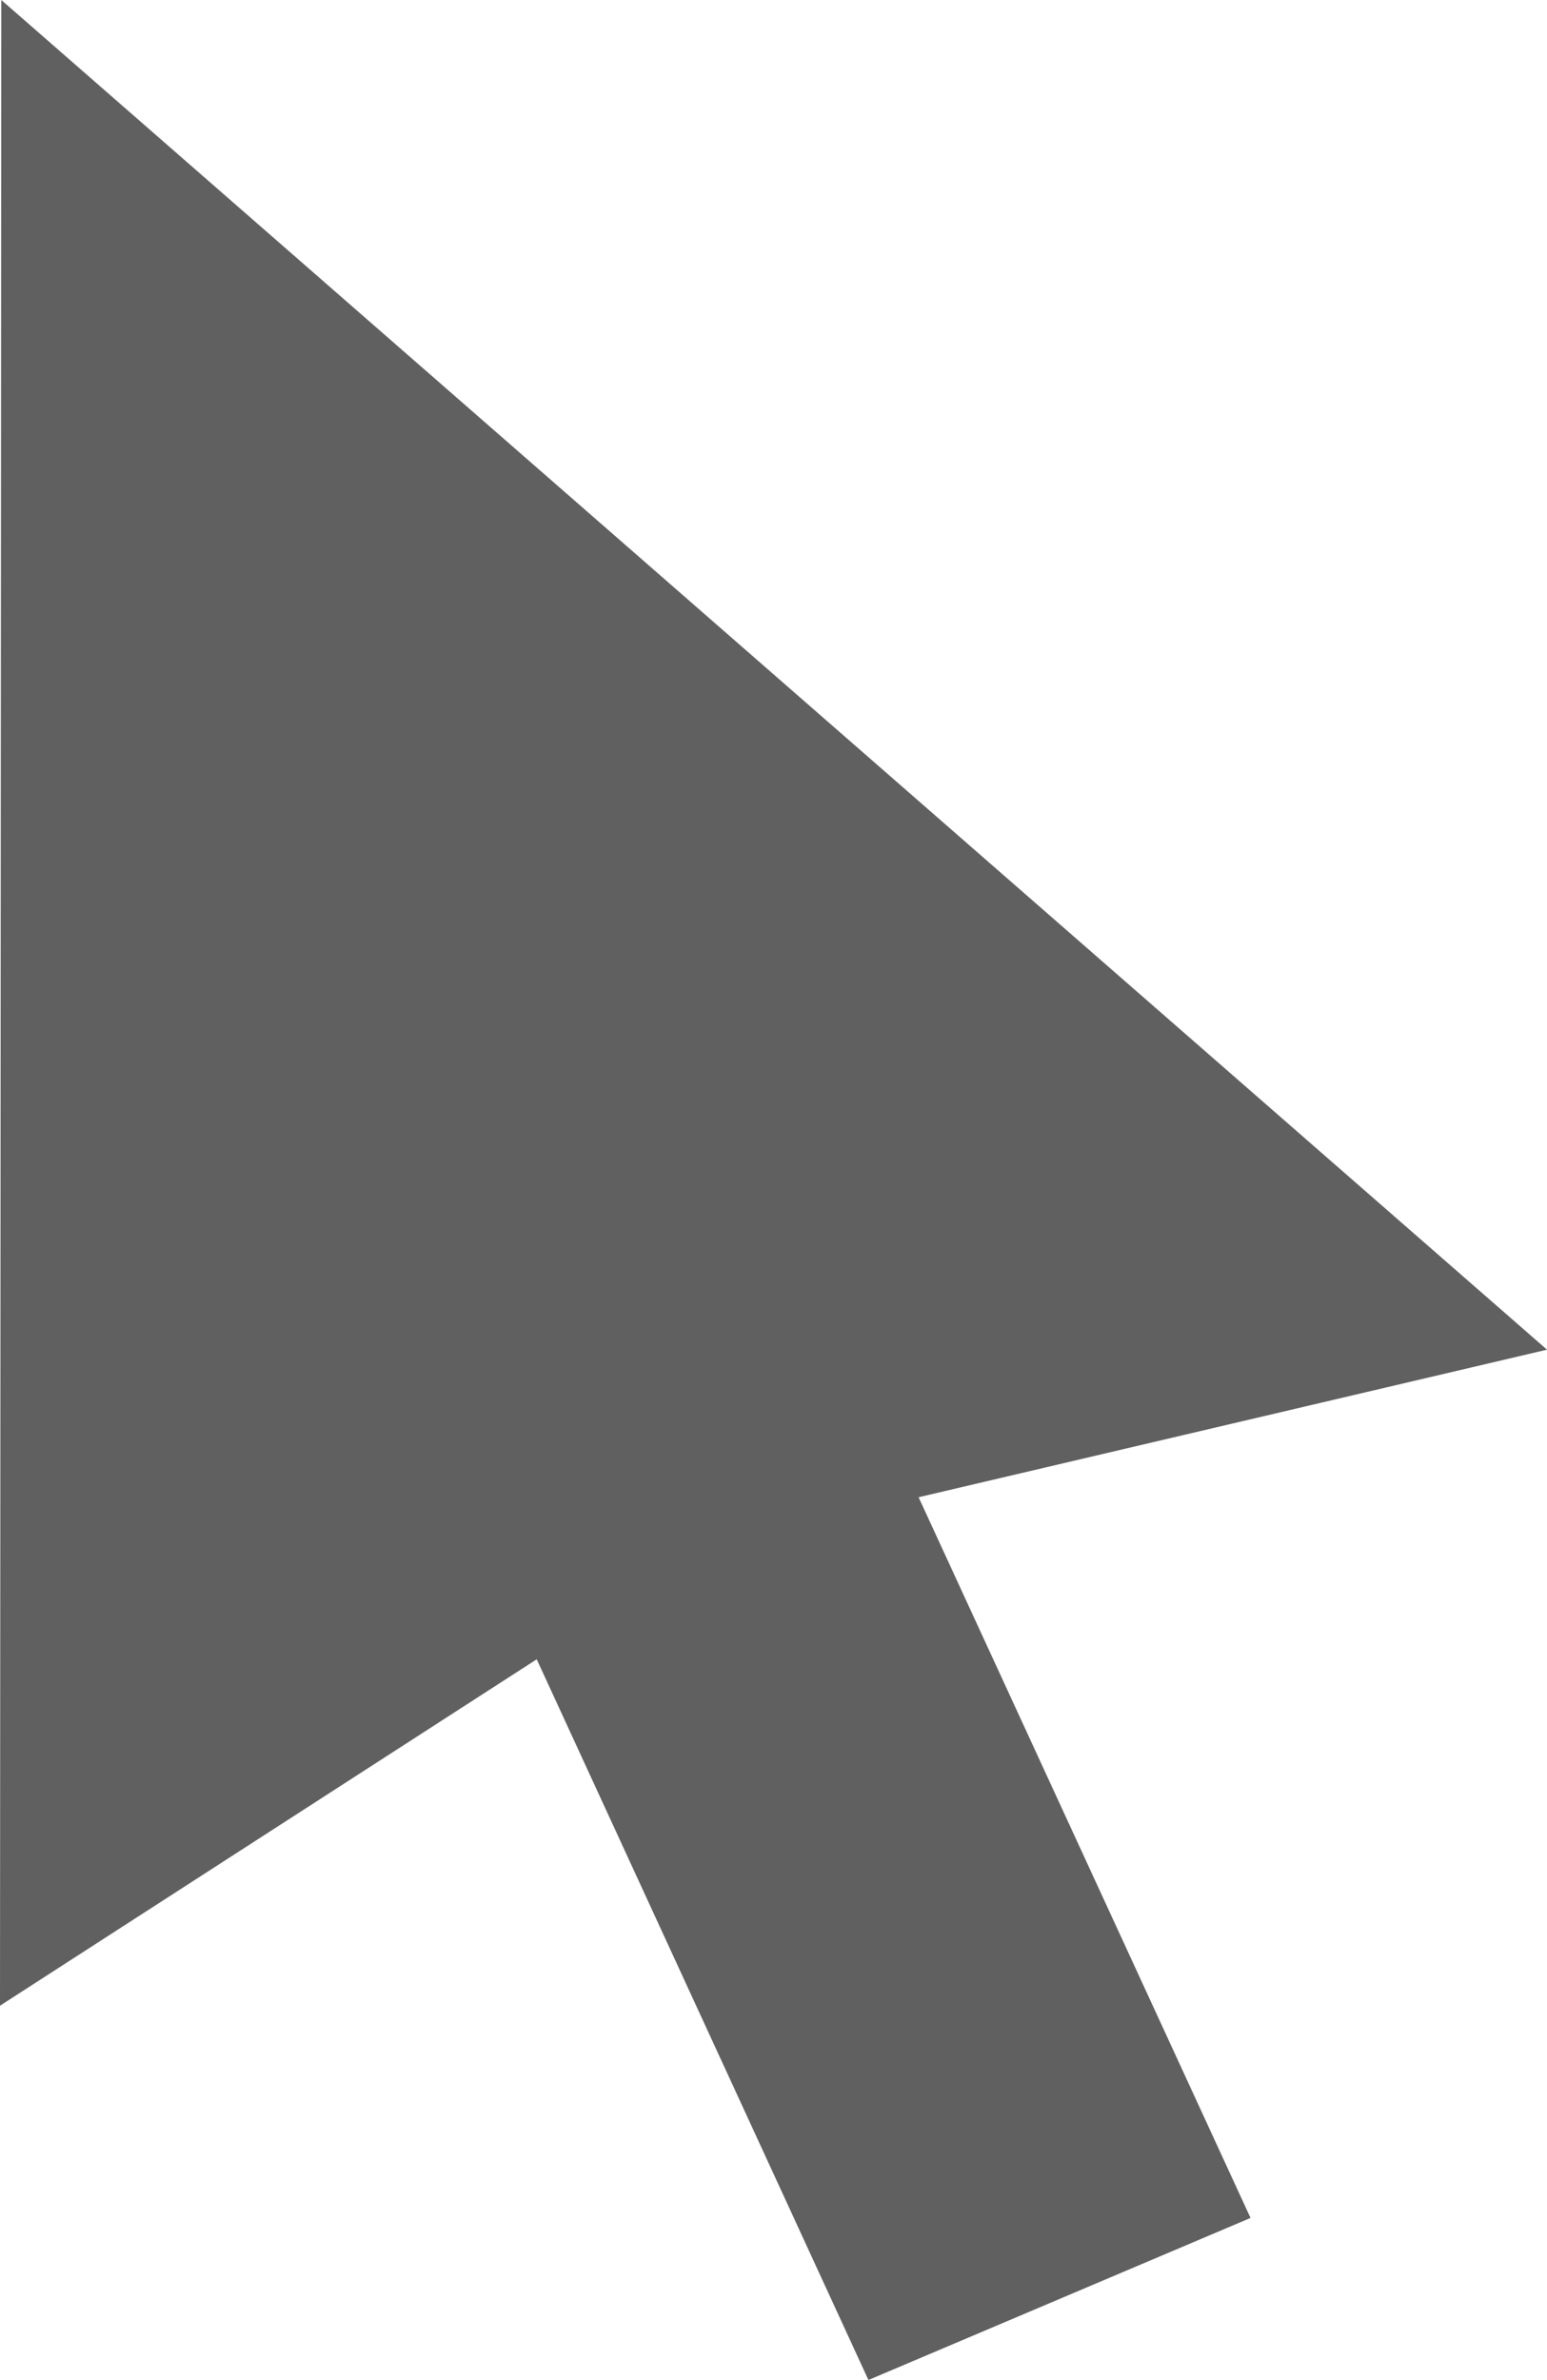 <svg id="Layer_1" data-name="Layer 1" xmlns="http://www.w3.org/2000/svg" viewBox="0 0 71.54 110"><defs><style>.cls-1{fill:#606060;}</style></defs><title>cursor</title><polygon class="cls-1" points="71.54 62.38 0.06 0 0.06 0 0.06 0 0.06 0 0 92.7 24.82 76.69 40.16 110 57.83 102.51 42.48 69.2 71.54 62.38"/></svg>
